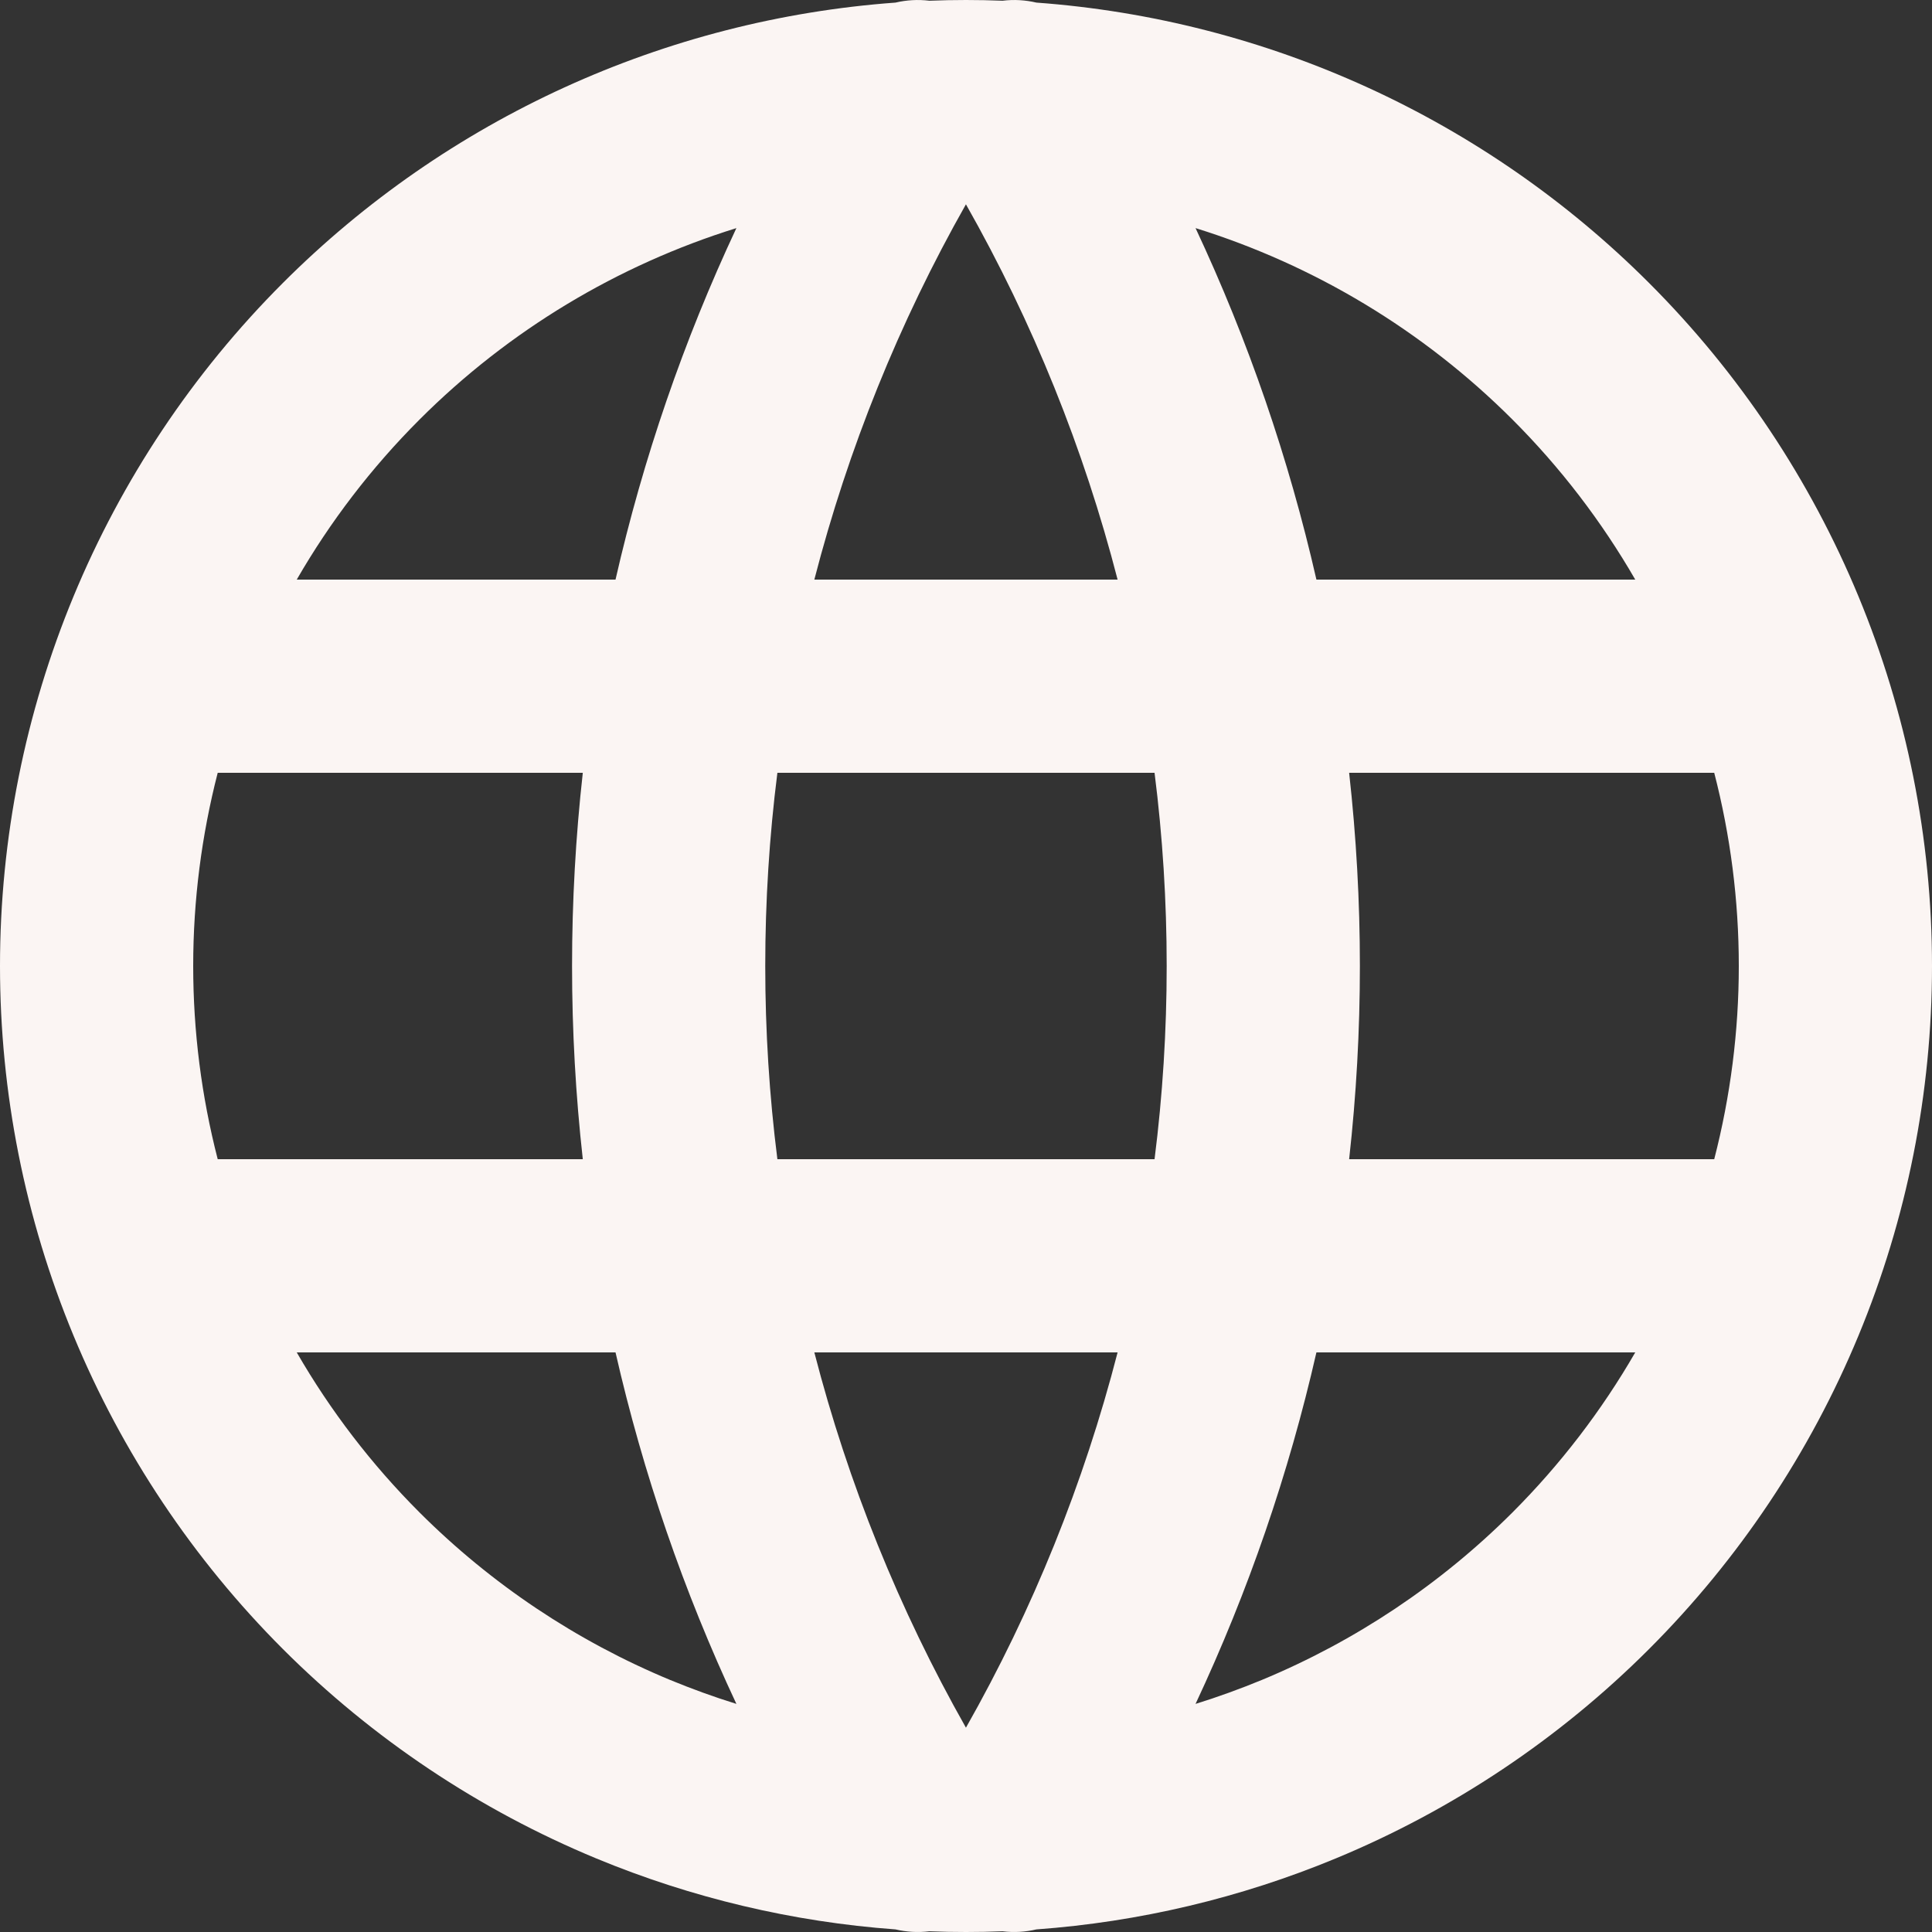 <svg xmlns="http://www.w3.org/2000/svg" width="32" height="32" viewBox="0 0 32 32" fill="none"><rect x="0" y="0" width="32" height="32" fill="#333333" stroke="none"/><path fill-rule="evenodd" clip-rule="evenodd" d="M17.166 0.043C16.984 -0 16.794 -0.011 16.605 0.012C16.404 0.004 16.202 0 16 0C15.797 0 15.595 0.004 15.394 0.012C15.205 -0.011 15.015 -0 14.832 0.043C11.016 0.322 7.41 1.962 4.686 4.686C1.686 7.687 9.53661e-08 11.757 0 16C0 18.101 0.414 20.182 1.218 22.123C2.022 24.064 3.201 25.828 4.686 27.314C6.172 28.799 7.936 29.978 9.877 30.782C11.458 31.437 13.131 31.833 14.832 31.957C15.015 32 15.205 32.011 15.394 31.988C15.595 31.996 15.797 32 16 32C16.202 32 16.404 31.996 16.605 31.988C16.794 32.011 16.984 32 17.166 31.957C18.868 31.833 20.542 31.437 22.123 30.782C24.064 29.978 25.828 28.799 27.313 27.314C28.799 25.828 29.978 24.064 30.782 22.123C31.586 20.182 32 18.101 32 16C32 11.757 30.314 7.687 27.313 4.686C24.589 1.962 20.983 0.322 17.166 0.043ZM12.197 3.778C10.234 4.389 8.429 5.469 6.949 6.949C6.151 7.747 5.469 8.639 4.915 9.6H10.195C10.652 7.596 11.322 5.644 12.197 3.778ZM13.488 9.6C14.047 7.434 14.89 5.343 15.999 3.384C17.11 5.343 17.952 7.434 18.511 9.6H13.488ZM9.653 12.8H3.606C3.339 13.837 3.2 14.911 3.2 16C3.2 17.082 3.337 18.157 3.606 19.2H9.653C9.535 18.141 9.475 17.073 9.475 16C9.475 14.928 9.535 13.859 9.653 12.8ZM12.876 19.2C12.742 18.142 12.675 17.073 12.675 16C12.675 14.927 12.742 13.858 12.876 12.8H19.123C19.257 13.858 19.324 14.927 19.324 16C19.324 17.073 19.257 18.142 19.123 19.2H12.876ZM10.195 22.4H4.915C5.473 23.367 6.156 24.258 6.949 25.051C8.138 26.239 9.549 27.182 11.101 27.826C11.461 27.974 11.826 28.107 12.197 28.222C11.322 26.356 10.652 24.404 10.195 22.4ZM15.999 28.616C14.89 26.657 14.047 24.566 13.488 22.4H18.511C17.952 24.566 17.11 26.657 15.999 28.616ZM19.802 28.222C20.173 28.107 20.538 27.974 20.898 27.826C22.451 27.182 23.862 26.239 25.051 25.051C25.843 24.258 26.527 23.367 27.085 22.4H21.804C21.347 24.404 20.677 26.356 19.802 28.222ZM22.346 19.2H28.393C28.662 18.157 28.8 17.082 28.8 16C28.8 14.911 28.661 13.837 28.393 12.8H22.346C22.464 13.859 22.524 14.928 22.524 16C22.524 17.073 22.464 18.141 22.346 19.2ZM21.804 9.6H27.085C26.53 8.639 25.849 7.747 25.051 6.949C23.57 5.469 21.765 4.389 19.802 3.778C20.677 5.644 21.347 7.596 21.804 9.6Z" fill="#FBF5F3"></path></svg>